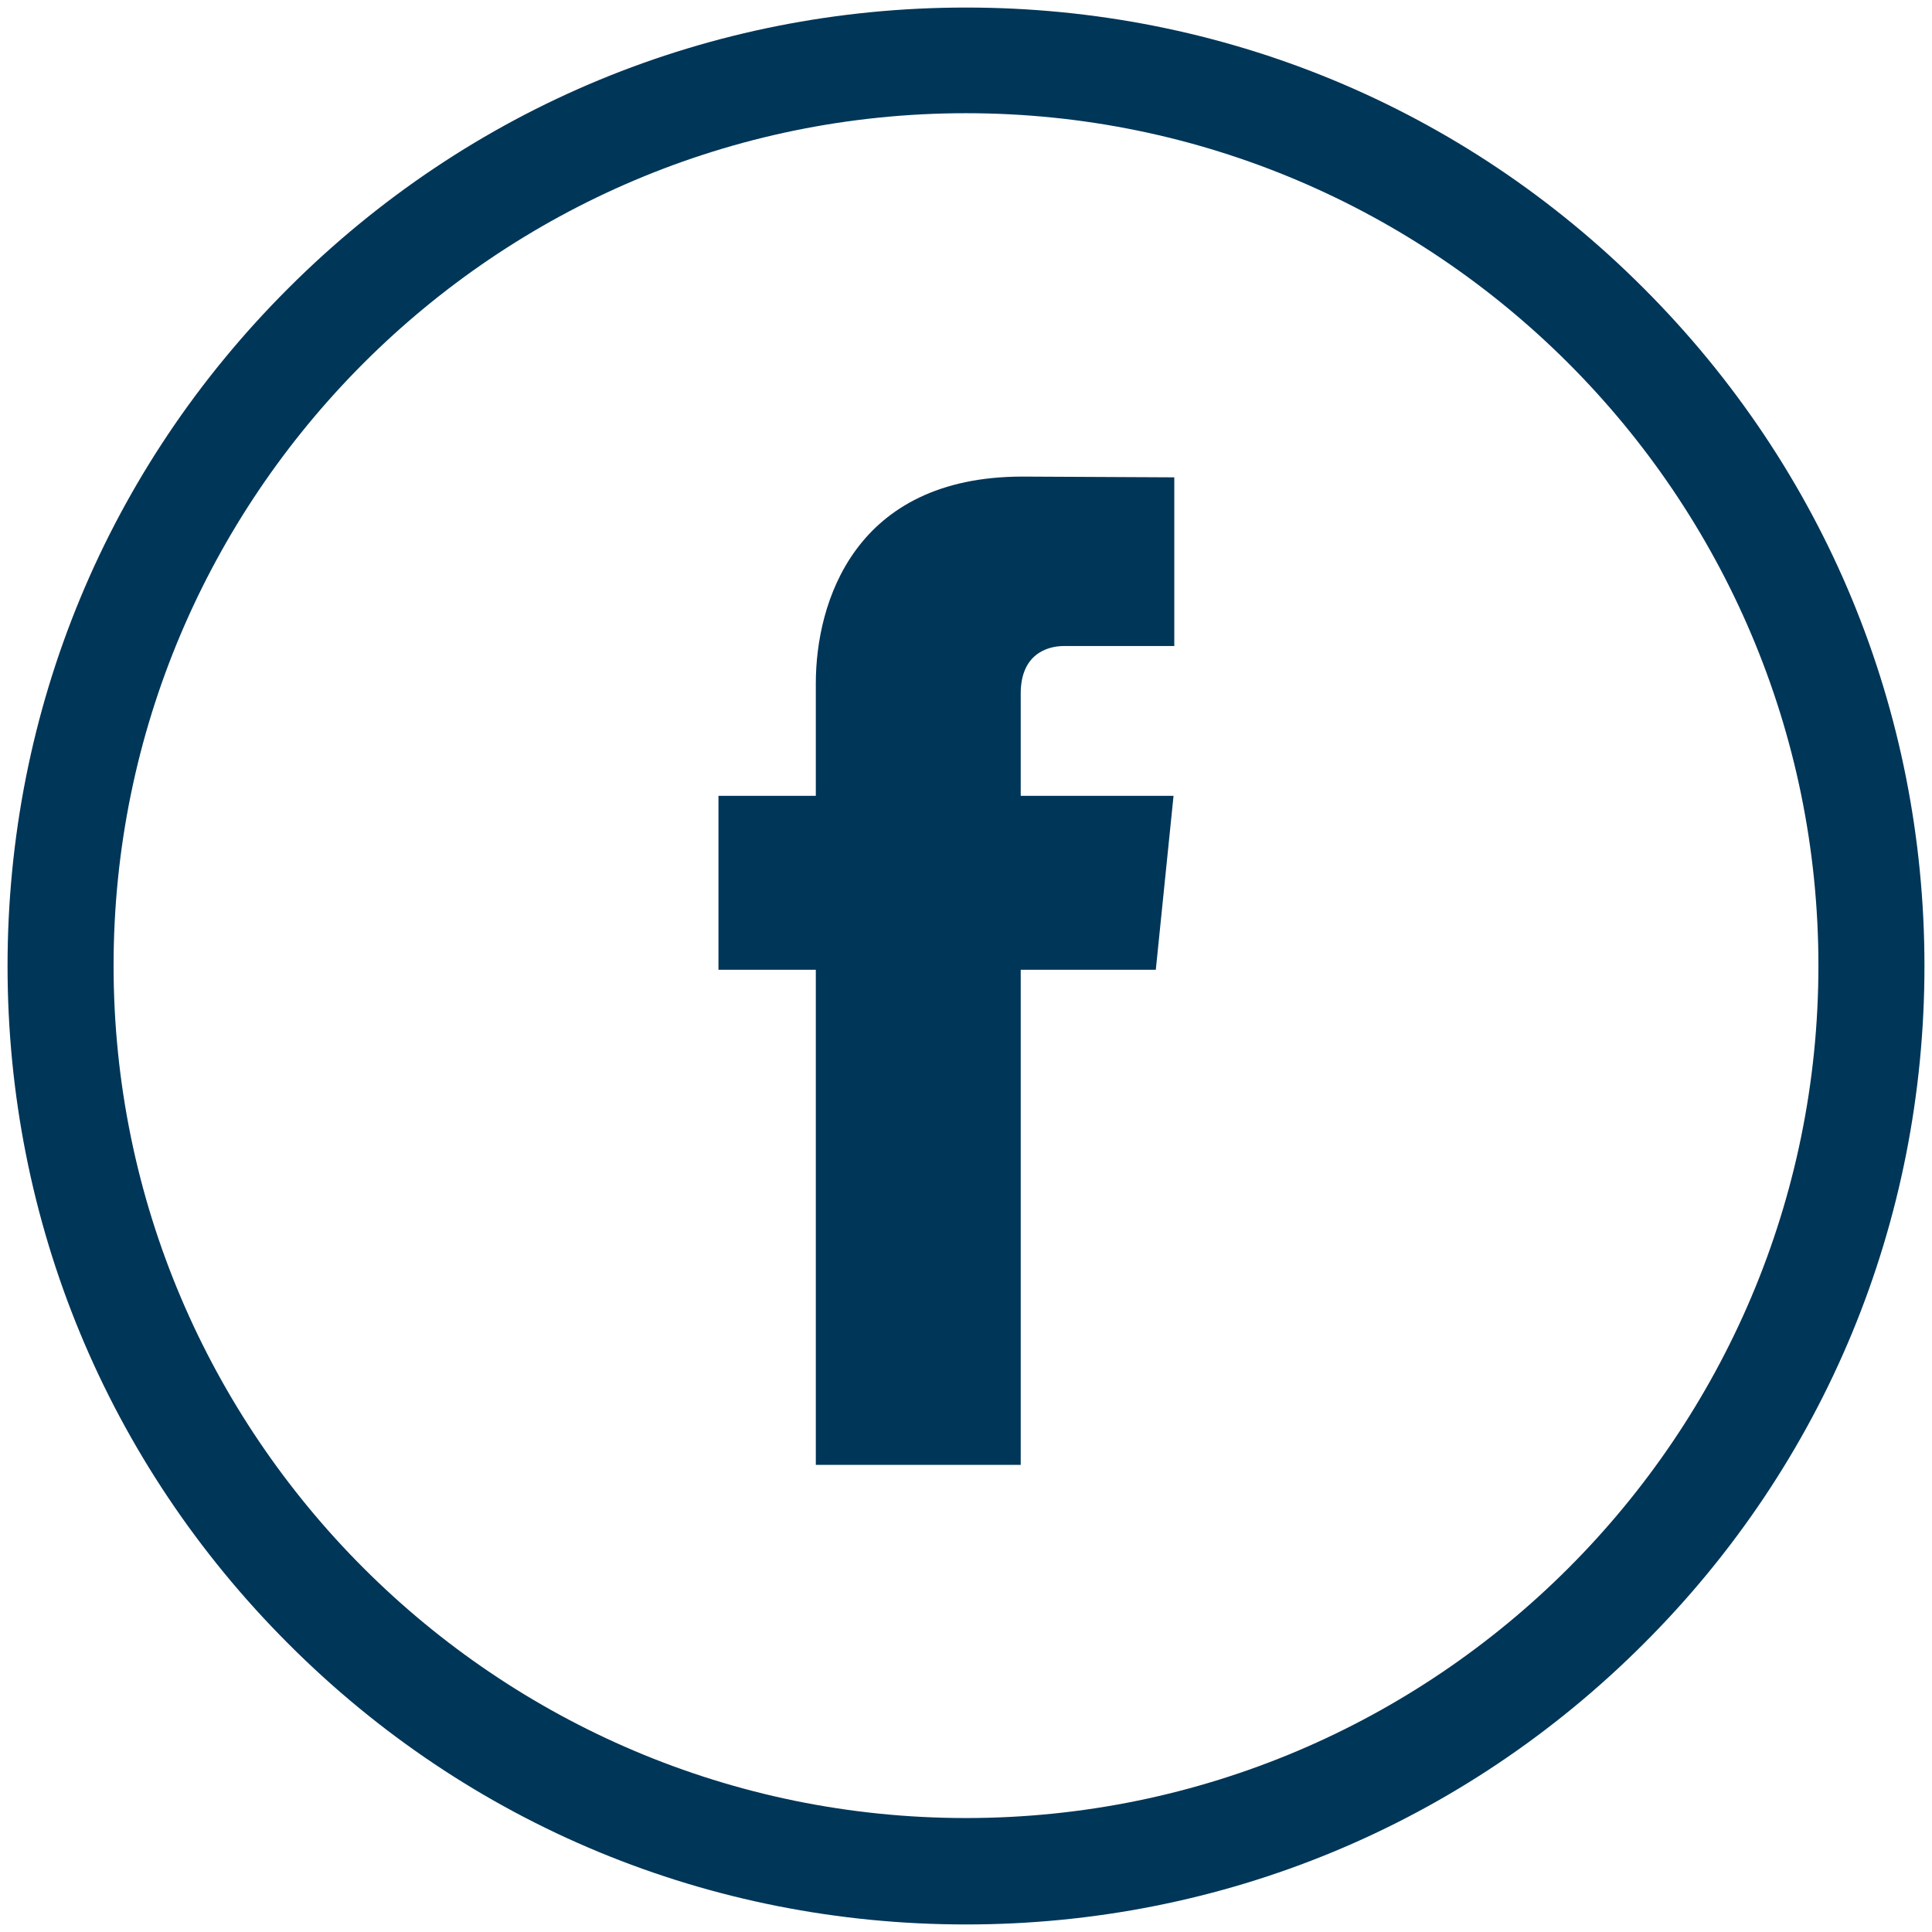 <?xml version="1.0" encoding="utf-8"?>
<!-- Generator: Adobe Illustrator 19.0.0, SVG Export Plug-In . SVG Version: 6.00 Build 0)  -->
<svg version="1.1" id="Capa_1" xmlns="http://www.w3.org/2000/svg" xmlns:xlink="http://www.w3.org/1999/xlink" x="0px" y="0px"
	 viewBox="206 -156 512 512" style="enable-background:new 206 -156 512 512;" xml:space="preserve">
<style type="text/css">
	.st0{fill:#003658;}
</style>
<g>
	<path class="st0" d="M462,354c-67.9,0-131.7-26.4-179.6-74.4
		C234.4,231.6,208,167.8,208,100c0-67.9,26.4-131.7,74.4-179.6
		C330.4-127.6,394.2-154,462-154c67.9,0,131.7,26.4,179.6,74.4
		C689.6-31.6,716,32.2,716,100c0,67.9-26.4,131.7-74.4,179.6
		C593.6,327.6,529.8,354,462,354z M462-126
		c-124.6,0-225.9,101.4-225.9,225.9C236.1,224.5,337.5,325.8,462,325.8
		c124.6,0,225.9-101.4,225.9-225.9S586.5-126,462-126z"/>
</g>
<path class="st0" d="M422.2,25.1v29.8h-25.8V101h25.8v131.2H476.5V101h35.8
	L517,54.9h-40.5V27.8c0-10.2,6.7-12.6,11.5-12.6h29.2v-44.7L477-29.7
	C432.4-29.7,422.2,3.7,422.2,25.1z"/>
</svg>
